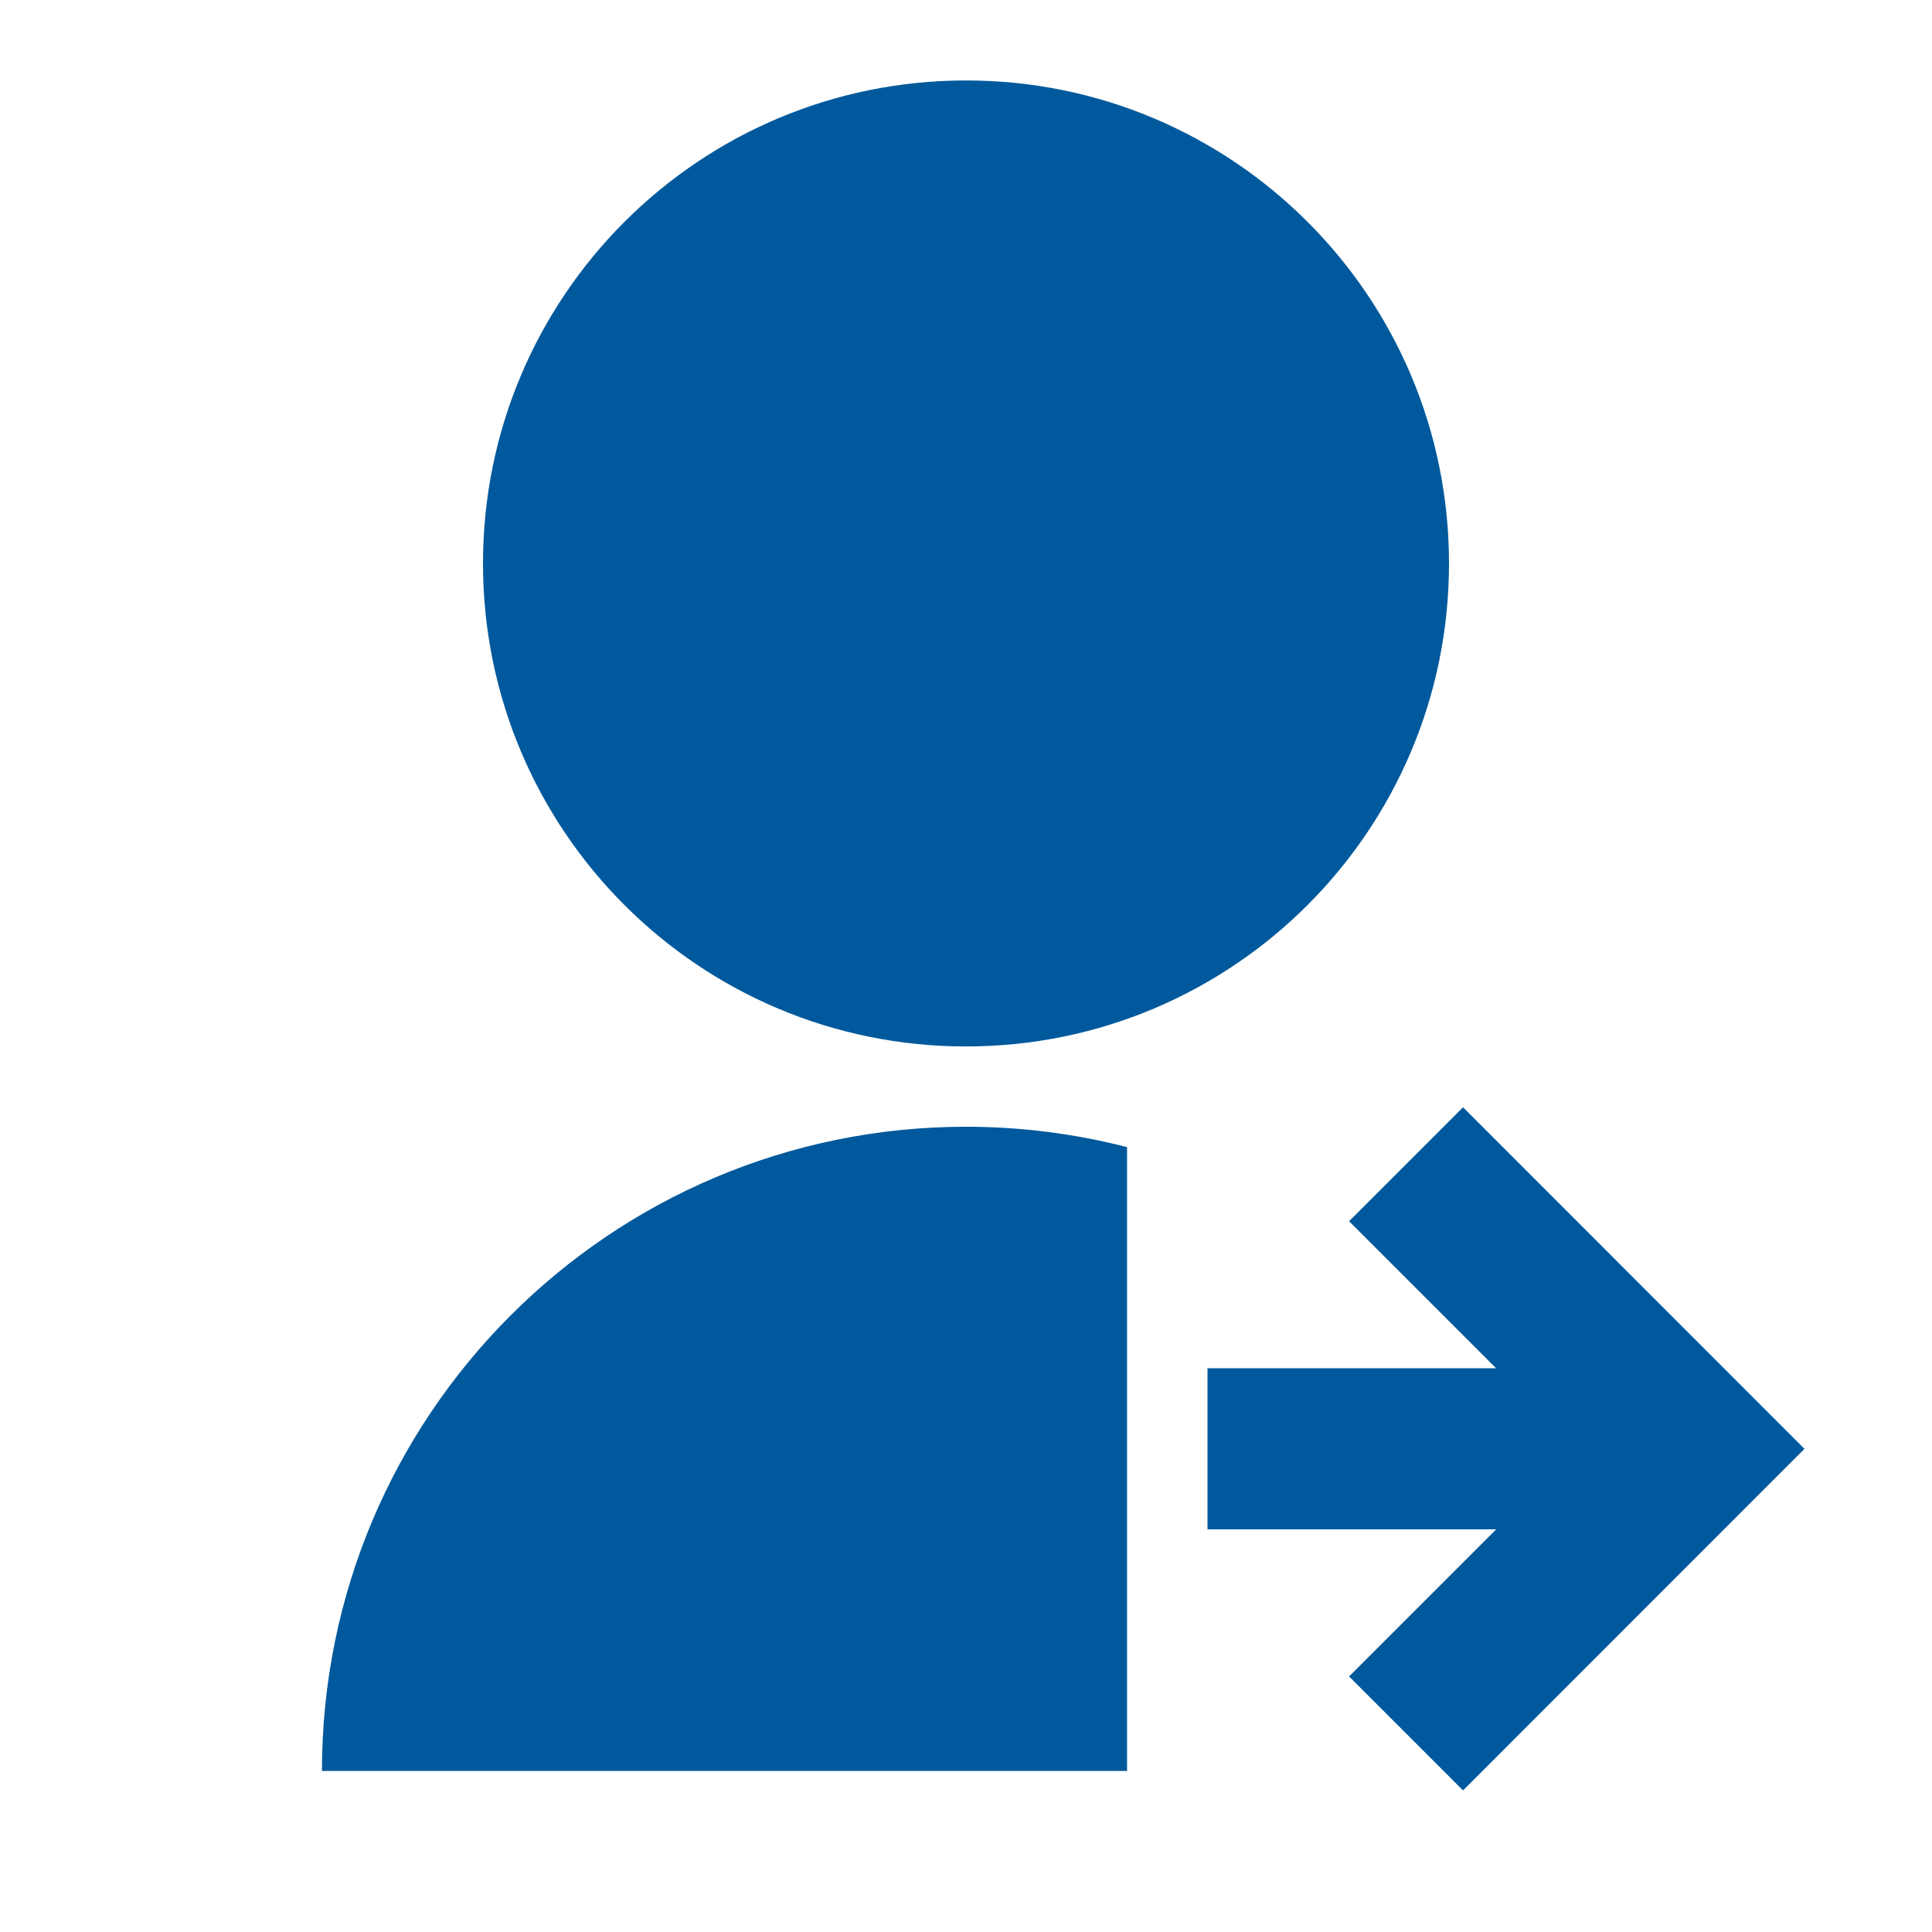 <?xml version="1.0" encoding="UTF-8"?><svg id="Layer_1" xmlns="http://www.w3.org/2000/svg" viewBox="0 0 128 128"><defs><style>.cls-1{fill:none;}.cls-2{fill:#00599c;}</style></defs><path class="cls-1" d="m0,0h128v128H0V0Z"/><path class="cls-2" d="m74.67,76.01v41.32H21.33c0-23.56,19.09-42.67,42.66-42.68,3.6,0,7.19.45,10.68,1.35Zm-10.67-6.68c-17.68,0-32-14.32-32-32S46.32,5.33,64,5.33s32,14.32,32,32-14.32,32-32,32Zm35.13,21.33l-9.75-9.75,7.55-7.55,22.62,22.63-22.62,22.63-7.55-7.55,9.75-9.75h-19.13v-10.67h19.13Z"/></svg>